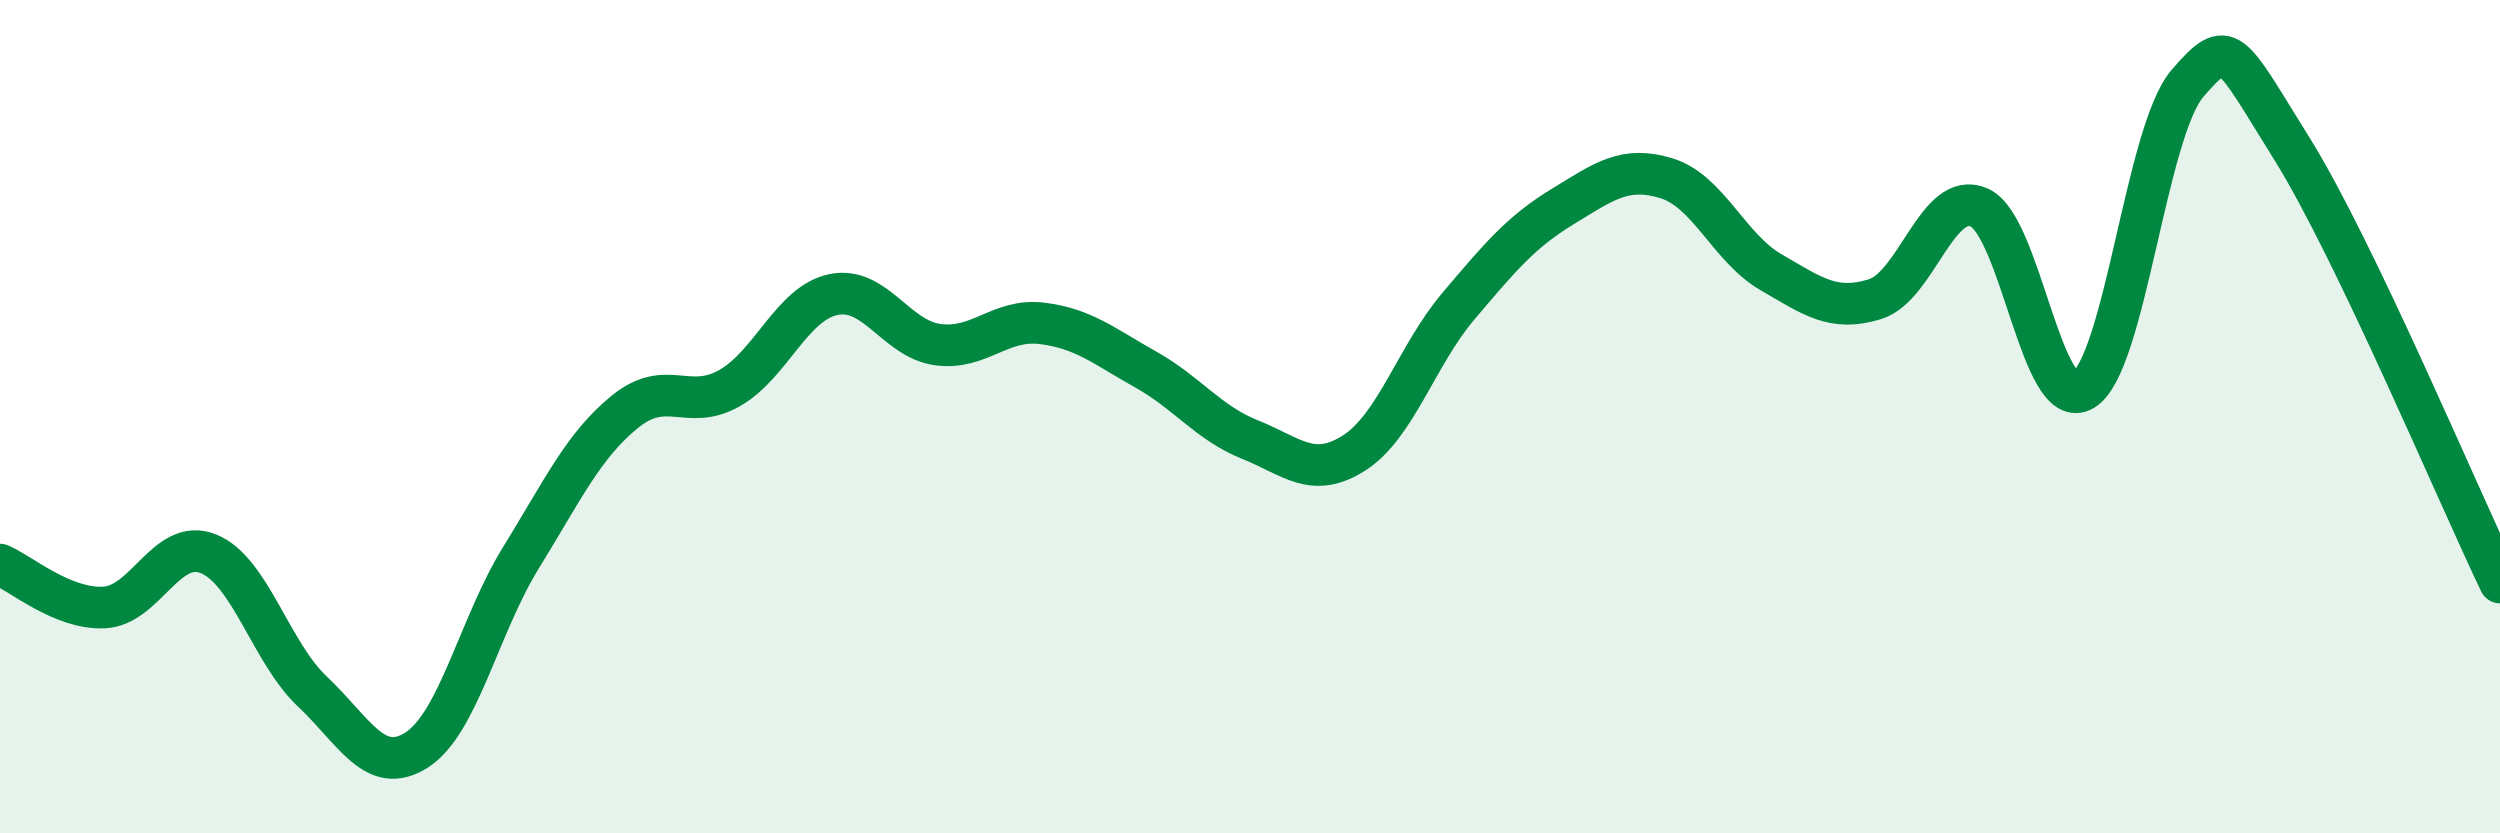 
    <svg width="60" height="20" viewBox="0 0 60 20" xmlns="http://www.w3.org/2000/svg">
      <path
        d="M 0,13.55 C 0.5,13.76 1.5,14.63 2.5,14.58 C 3.5,14.53 4,12.89 5,13.29 C 6,13.69 6.5,15.66 7.5,16.6 C 8.5,17.54 9,18.64 10,18 C 11,17.36 11.5,15.01 12.5,13.39 C 13.5,11.77 14,10.69 15,9.88 C 16,9.07 16.5,9.88 17.5,9.32 C 18.5,8.76 19,7.28 20,7.07 C 21,6.86 21.5,8.13 22.5,8.27 C 23.5,8.41 24,7.64 25,7.76 C 26,7.88 26.5,8.31 27.5,8.87 C 28.5,9.43 29,10.15 30,10.55 C 31,10.95 31.5,11.51 32.5,10.87 C 33.5,10.23 34,8.53 35,7.35 C 36,6.17 36.5,5.57 37.5,4.96 C 38.5,4.35 39,3.97 40,4.28 C 41,4.59 41.5,5.95 42.5,6.53 C 43.5,7.11 44,7.49 45,7.18 C 46,6.87 46.5,4.54 47.5,4.98 C 48.5,5.42 49,9.96 50,9.36 C 51,8.76 51.5,3.16 52.5,2 C 53.5,0.84 53.5,1.16 55,3.56 C 56.5,5.96 59,11.9 60,13.98L60 20L0 20Z"
        fill="#008740"
        opacity="0.1"
        stroke-linecap="round"
        stroke-linejoin="round"
      />
      <path
        d="M 0,13.55 C 0.5,13.76 1.5,14.63 2.5,14.58 C 3.5,14.53 4,12.89 5,13.29 C 6,13.69 6.5,15.66 7.5,16.6 C 8.5,17.54 9,18.64 10,18 C 11,17.36 11.5,15.01 12.5,13.39 C 13.5,11.77 14,10.69 15,9.88 C 16,9.07 16.5,9.88 17.5,9.32 C 18.5,8.76 19,7.28 20,7.07 C 21,6.86 21.5,8.13 22.5,8.27 C 23.5,8.41 24,7.64 25,7.76 C 26,7.88 26.5,8.31 27.5,8.87 C 28.5,9.43 29,10.15 30,10.55 C 31,10.95 31.5,11.51 32.5,10.87 C 33.5,10.23 34,8.53 35,7.35 C 36,6.17 36.5,5.57 37.5,4.96 C 38.5,4.35 39,3.97 40,4.28 C 41,4.59 41.5,5.95 42.5,6.53 C 43.5,7.11 44,7.49 45,7.18 C 46,6.87 46.5,4.54 47.5,4.98 C 48.5,5.42 49,9.96 50,9.36 C 51,8.76 51.5,3.16 52.5,2 C 53.5,0.84 53.5,1.16 55,3.56 C 56.5,5.96 59,11.9 60,13.98"
        stroke="#008740"
        stroke-width="1"
        fill="none"
        stroke-linecap="round"
        stroke-linejoin="round"
      />
    </svg>
  